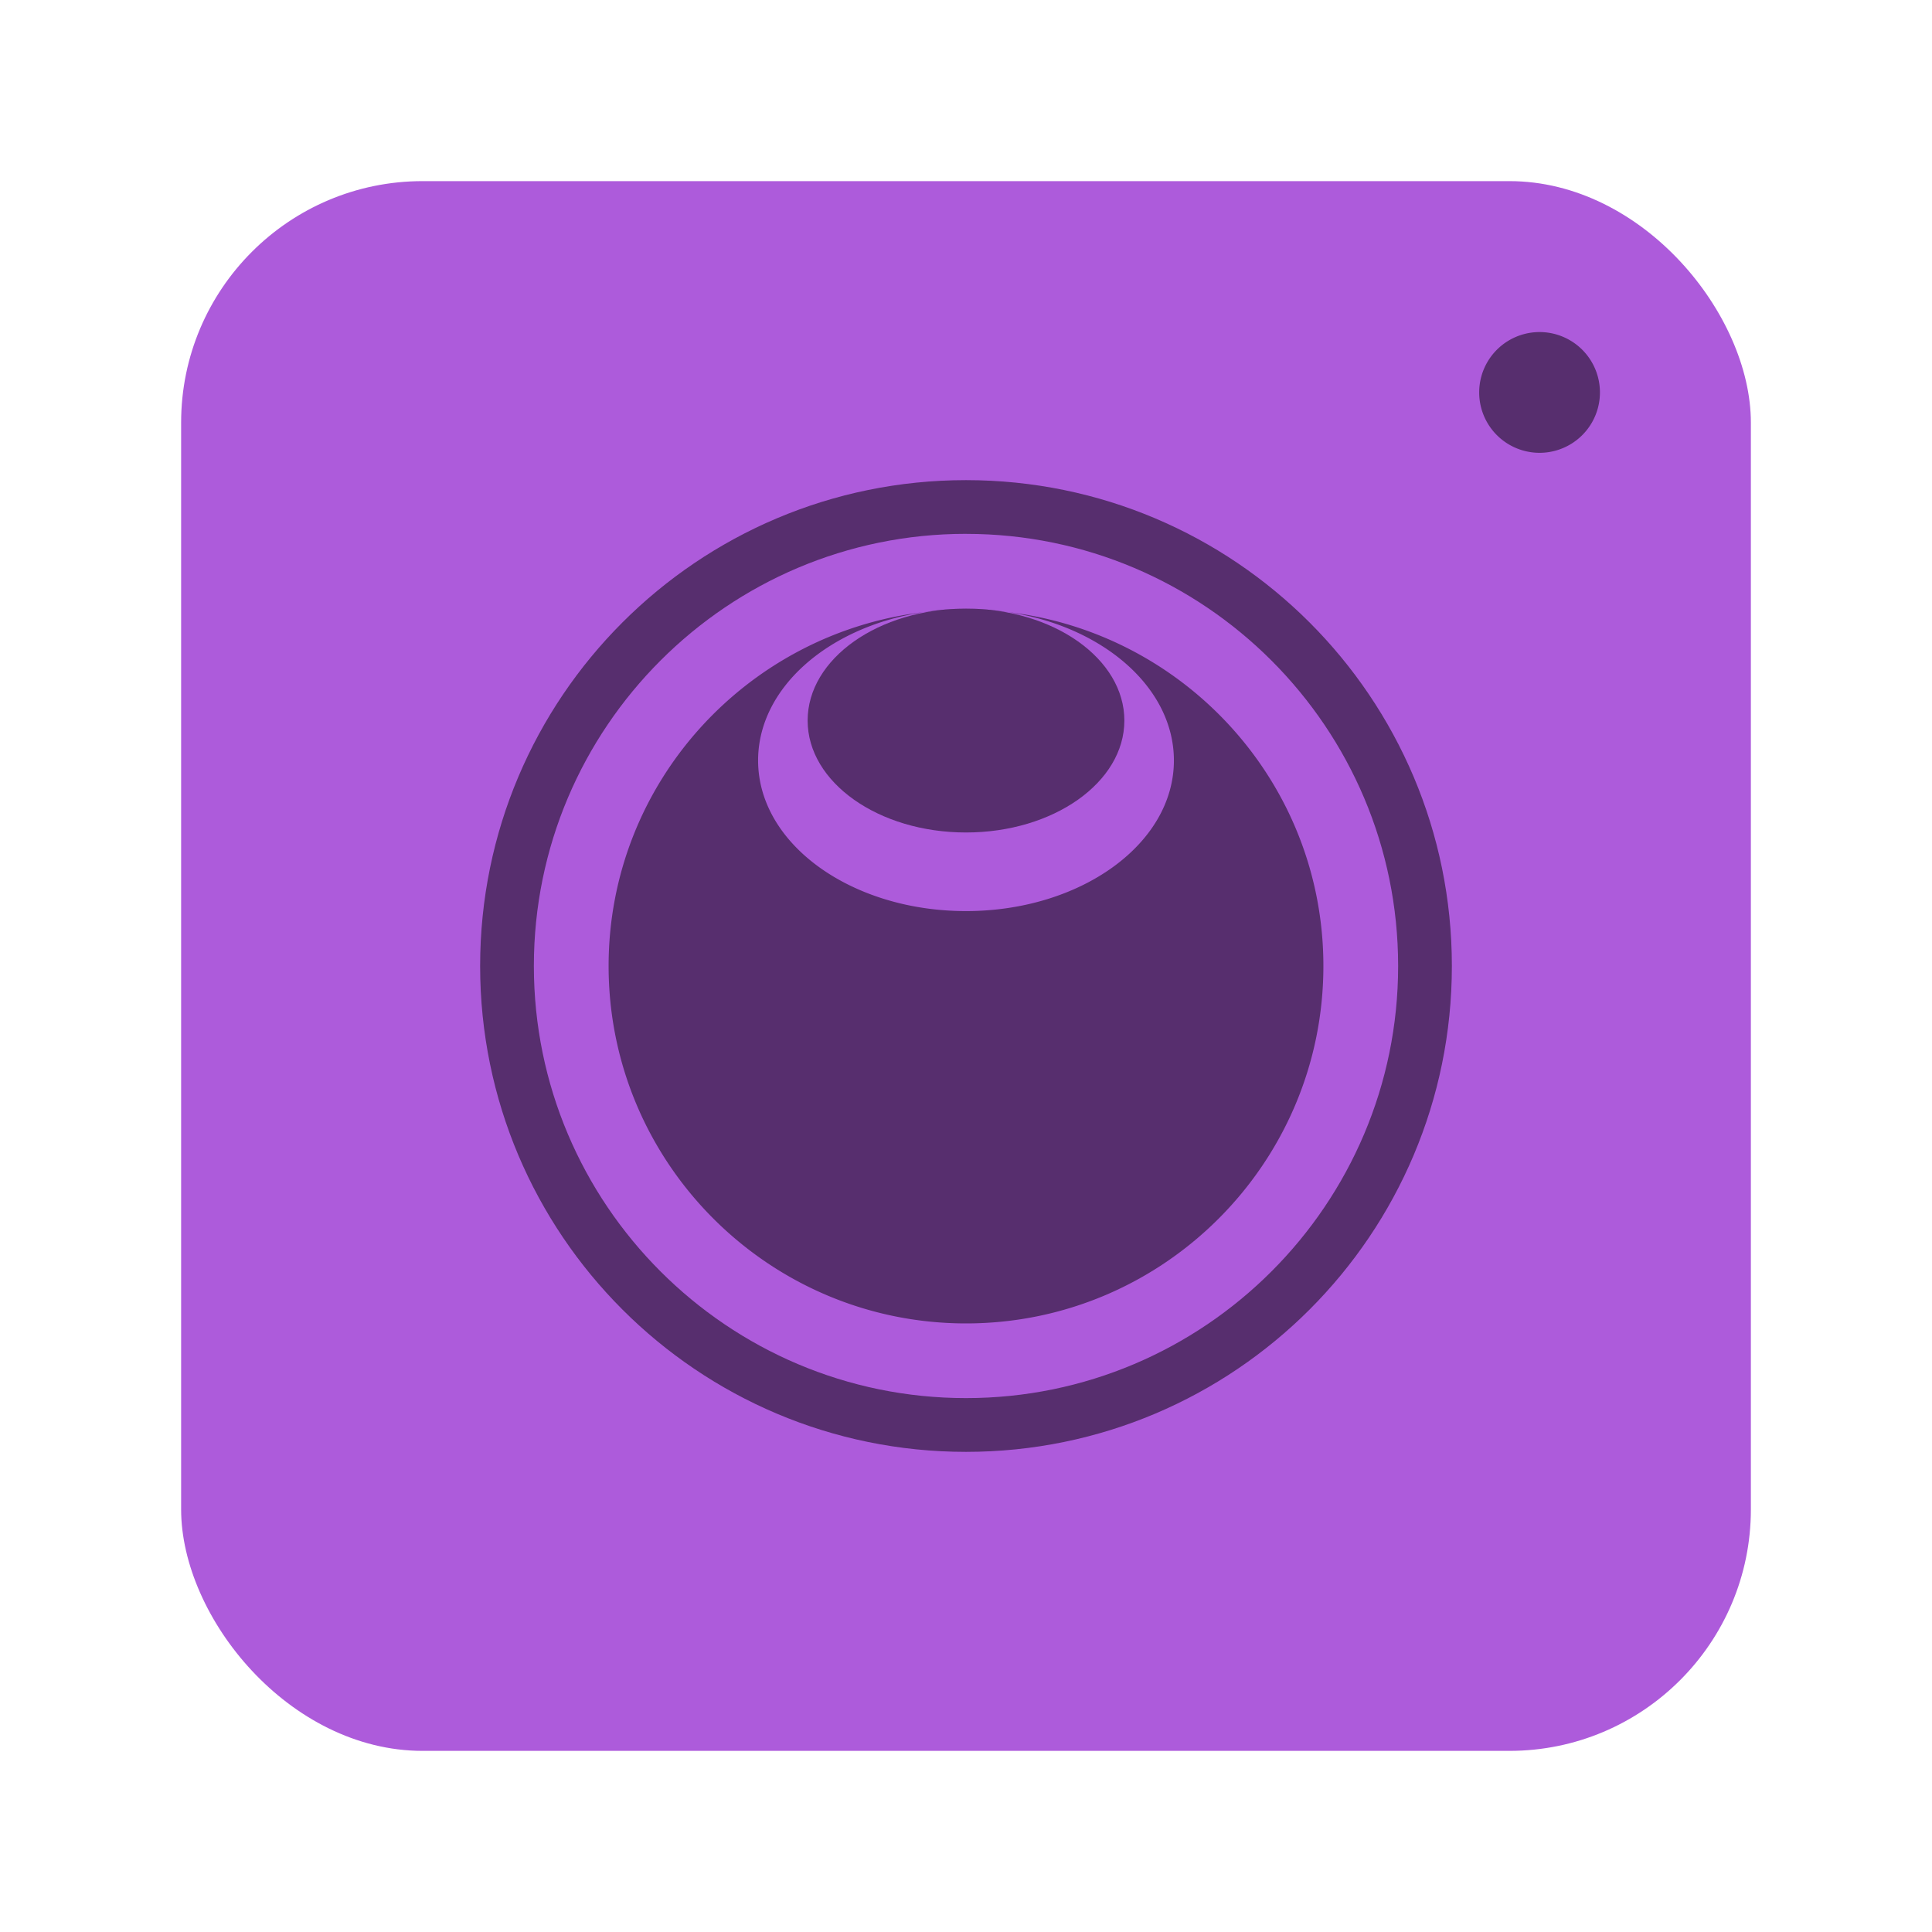 <svg width="64" height="64" xmlns="http://www.w3.org/2000/svg"><rect x="6" y="6" width="52" height="52" rx="8" ry="8" fill="#ad5bdb"/><g transform="translate(-.39 -.966)" fill-opacity=".498"><path d="M32.39 16.871c-8.89 0-16.095 7.206-16.095 16.095s7.206 16.095 16.095 16.095c8.89 0 16.095-7.206 16.095-16.095S41.279 16.871 32.39 16.871zm0 1.78c7.898 0 14.315 6.418 14.315 14.315S40.287 47.28 32.39 47.28c-7.898 0-14.315-6.418-14.315-14.315S24.493 18.65 32.39 18.65z"/><path d="M32.39 21.127c.474 0 .946.05 1.393.116-.46-.054-.919-.116-1.393-.116zm0 0c-.474 0-.933.062-1.393.116a9.48 9.48 0 0 1 1.393-.116zm-1.393.116c-5.87.693-10.446 5.668-10.446 11.723 0 6.53 5.31 11.84 11.84 11.84s11.838-5.31 11.838-11.84c0-6.056-4.577-11.03-10.446-11.723 3.131.467 5.494 2.492 5.494 4.914 0 2.767-3.092 4.99-6.887 4.99s-6.887-2.222-6.887-4.99c0-2.422 2.363-4.447 5.494-4.914z"/><ellipse cx="32.39" cy="24.835" rx="5.246" ry="3.708"/></g><path d="M51 11a2 2 0 1 0 0 4 2 2 0 0 0 0-4z" fill-opacity=".498"/></svg>